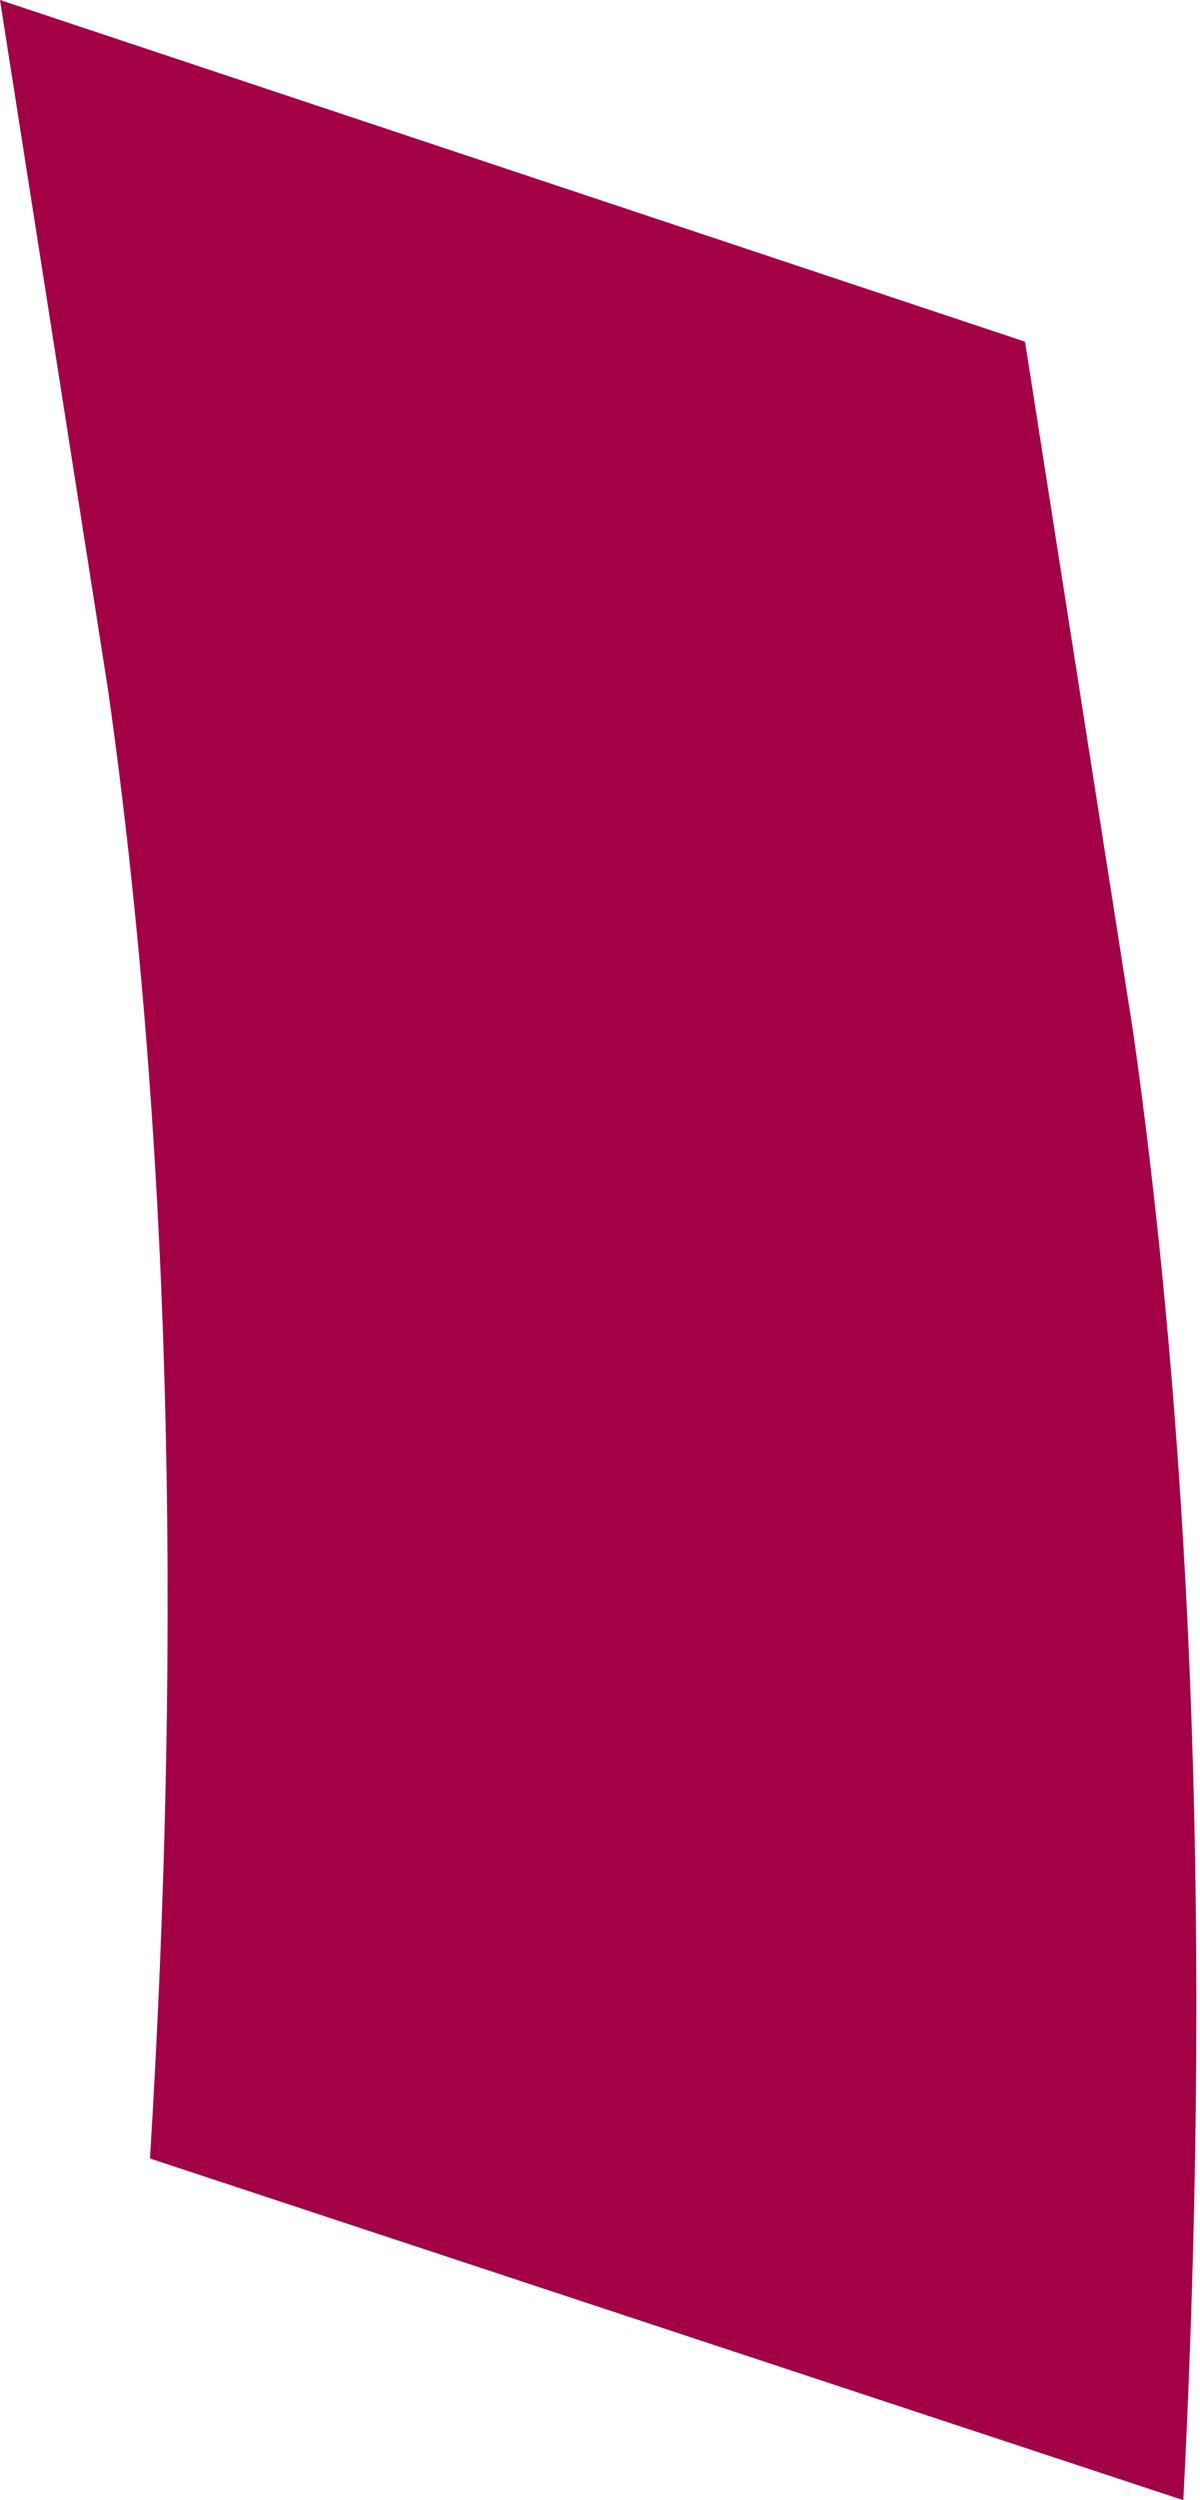 <?xml version="1.0" encoding="UTF-8" standalone="no"?>
<svg xmlns:xlink="http://www.w3.org/1999/xlink" height="15.0px" width="7.2px" xmlns="http://www.w3.org/2000/svg">
  <g transform="matrix(1.0, 0.0, 0.0, 1.0, -56.3, -34.9)">
    <path d="M63.4 49.9 L57.2 47.85 Q57.5 42.95 56.95 39.05 L56.3 34.9 62.45 36.95 63.1 41.1 Q63.65 45.0 63.4 49.9" fill="#a30046" fill-rule="evenodd" stroke="none"/>
  </g>
</svg>
